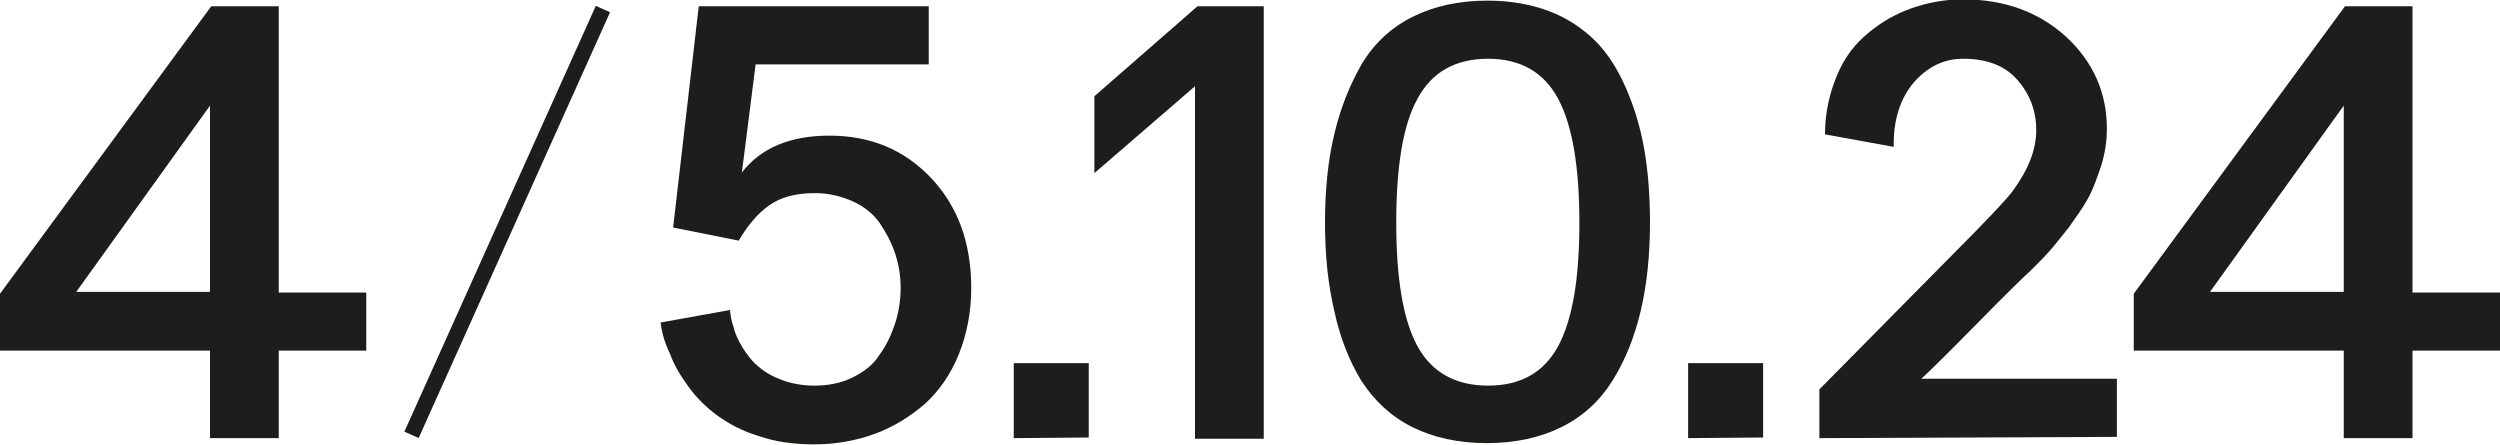 <?xml version="1.0" encoding="utf-8"?>
<!-- Generator: Adobe Illustrator 24.0.3, SVG Export Plug-In . SVG Version: 6.00 Build 0)  -->
<svg version="1.1" id="Layer_1" xmlns="http://www.w3.org/2000/svg" xmlns:xlink="http://www.w3.org/1999/xlink" x="0px" y="0px"
	 viewBox="0 0 400 71.2" style="enable-background:new 0 0 400 71.2;" xml:space="preserve">
<style type="text/css">
	.st0{fill:#1D1D1B;}
</style>
<g>
	<path class="st0" d="M0,56.1V47L33.8,1h10.8v45.8h14v9.3h-14v14h-11v-14H0z M12.2,46.7h21.4V16.9L12.2,46.7z"/>
	<rect x="43.8" y="34.3" transform="matrix(0.41 -0.912 0.912 0.41 15.462 94.945)" class="st0" width="74.7" height="2.5"/>
	<path class="st0" d="M105.7,51.6l11.1-2c0.1,0.9,0.2,1.8,0.6,2.8c0.2,1,0.7,2,1.4,3.2c0.7,1.1,1.5,2.2,2.5,3c1,0.9,2.2,1.6,3.8,2.2
		c1.6,0.6,3.4,0.9,5.2,0.9c2.2,0,4.3-0.4,6.1-1.3c1.8-0.9,3.3-2,4.3-3.6c1.1-1.5,1.9-3.2,2.5-5c0.6-1.8,0.9-3.8,0.9-5.7
		c0-2-0.3-3.8-0.9-5.6c-0.6-1.8-1.5-3.4-2.5-4.9c-1.1-1.5-2.5-2.6-4.3-3.4c-1.8-0.8-3.8-1.3-6-1.3c-3.2,0-5.6,0.7-7.4,2
		c-1.8,1.3-3.4,3.2-4.8,5.6l-10.5-2.1L111.8,1h36.8v9.3h-27.7l-2.2,17.3c3-3.9,7.7-5.9,14-5.9c6.5,0,11.9,2.2,16.2,6.7
		s6.5,10.4,6.5,17.7c0,3.8-0.7,7.4-2,10.6c-1.3,3.2-3.1,5.8-5.4,7.9c-2.3,2-5,3.7-8,4.8s-6.3,1.7-9.7,1.7c-3.2,0-6.2-0.4-8.8-1.3
		c-2.7-0.8-4.9-2-6.7-3.3c-1.8-1.3-3.4-2.9-4.7-4.7c-1.3-1.8-2.3-3.5-2.9-5.2C106.4,55,105.9,53.3,105.7,51.6z"/>
	<path class="st0" d="M162.2,70.1v-12h12v11.9L162.2,70.1L162.2,70.1z"/>
	<path class="st0" d="M175.1,27.7V15.4L191.6,1h10.6v69.2h-11V13.8L175.1,27.7z"/>
	<path class="st0" d="M213.5,49.8c-1-4.2-1.5-8.9-1.5-14.2s0.5-10.1,1.5-14.2c1-4.2,2.5-7.9,4.4-11.2c2-3.3,4.7-5.8,8.1-7.5
		c3.4-1.7,7.4-2.6,12-2.6c3.7,0,7,0.6,9.9,1.7s5.4,2.8,7.4,4.8c2,2,3.6,4.6,4.9,7.6s2.3,6.3,2.9,9.8c0.6,3.5,0.9,7.4,0.9,11.6
		c0,5.2-0.5,10-1.5,14.2c-1,4.2-2.5,7.9-4.5,11.1c-2,3.2-4.7,5.7-8.1,7.4s-7.4,2.6-12,2.6c-4.6,0-8.6-0.9-12-2.6s-6.1-4.3-8.1-7.4
		C215.9,57.8,214.4,54,213.5,49.8z M223.4,35.6c0,9,1.1,15.6,3.4,19.8c2.3,4.2,6.1,6.3,11.3,6.3c5.2,0,8.9-2.1,11.2-6.3
		c2.3-4.3,3.4-10.8,3.4-19.7c0-9-1.1-15.6-3.4-19.9c-2.3-4.3-6.1-6.4-11.2-6.4c-5.2,0-9,2.1-11.3,6.4
		C224.5,19.9,223.4,26.6,223.4,35.6z"/>
	<path class="st0" d="M270.1,70.1v-12h12v11.9L270.1,70.1L270.1,70.1z"/>
	<path class="st0" d="M291.1,70.1v-7.8l25.3-25.6c2.8-2.9,4.7-4.9,5.6-6.1c2.5-3.4,3.8-6.6,3.8-9.8c0-3-1-5.7-3-8
		c-2-2.3-4.9-3.4-8.7-3.4c-3.1,0-5.7,1.3-7.9,3.8c-2.2,2.6-3.3,6.1-3.2,10.3l-11-2c0-3.4,0.7-6.5,1.9-9.4s2.9-5.1,5-6.8
		c2-1.7,4.4-3.1,7-4s5.3-1.4,8.2-1.4c6.6,0,12.1,2,16.5,6c4.3,4,6.5,8.9,6.5,14.7c0,2-0.3,3.9-0.9,5.9c-0.7,2-1.3,3.8-2.1,5.2
		c-0.8,1.5-1.9,3-3.1,4.7c-1.3,1.6-2.3,2.9-3.1,3.8c-0.8,0.9-1.8,1.9-2.9,3c-0.8,0.7-3.8,3.6-8.8,8.7s-8,8-8.8,8.7h31.3v9.3
		L291.1,70.1L291.1,70.1z"/>
	<path class="st0" d="M341.4,56.1V47l33.8-46H386v45.8h14v9.3h-14v14h-11v-14H341.4z M353.6,46.7H375V16.9L353.6,46.7z"/>
</g>
</svg>
